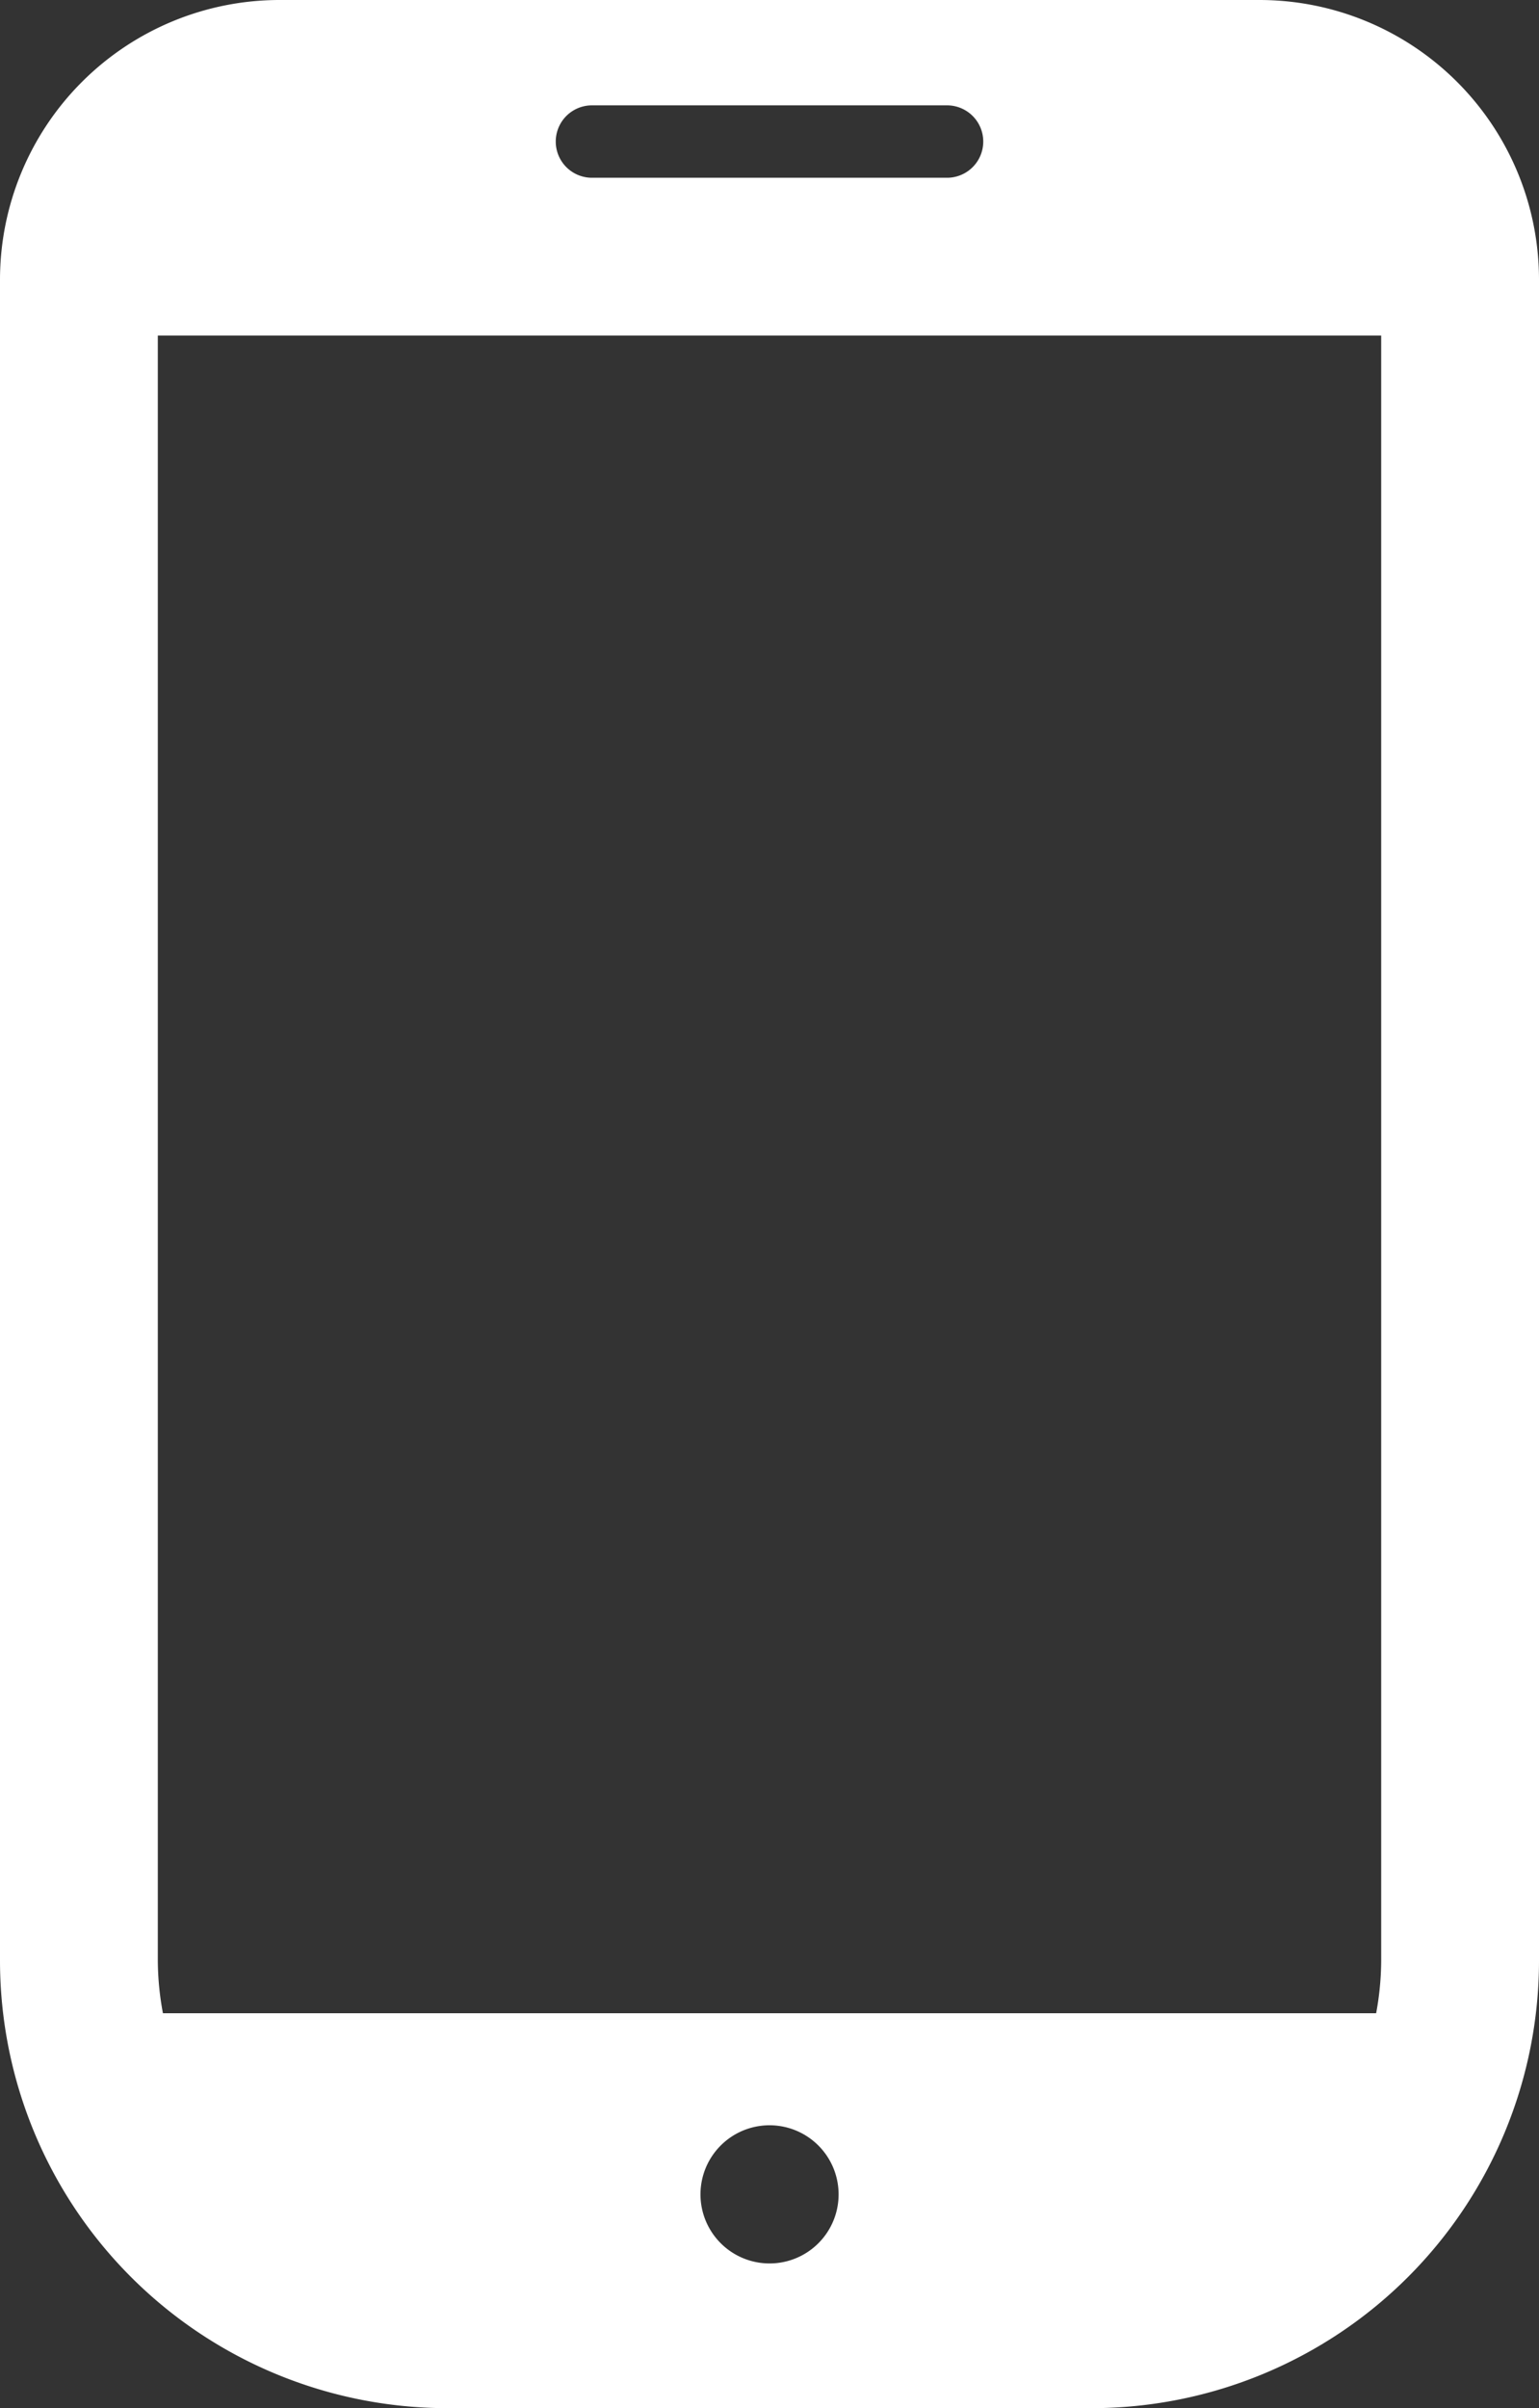 <svg xmlns="http://www.w3.org/2000/svg" viewBox="0 0 20.459 32"><rect x="0" y="0" width="20.459" height="32" fill="#333333" stroke="none"/><g data-name="グループ 227"><path fill="#fff" d="M16.741 0H3.718A3.718 3.718 0 0 0 0 3.718v22.334A5.948 5.948 0 0 0 5.948 32h8.563a5.948 5.948 0 0 0 5.948-5.948V3.718A3.717 3.717 0 0 0 16.741 0zM10.23 30.077a.918.918 0 1 1 .918-.918.917.917 0 0 1-.918.918zM7.869 1.4h4.721a.481.481 0 0 1 0 .962H7.869a.481.481 0 0 1 0-.962zM2.098 26.053V4.459h16.263v21.593a3.868 3.868 0 0 1-.067.7H2.166a3.868 3.868 0 0 1-.068-.7z" data-name="パス 113"/></g></svg>